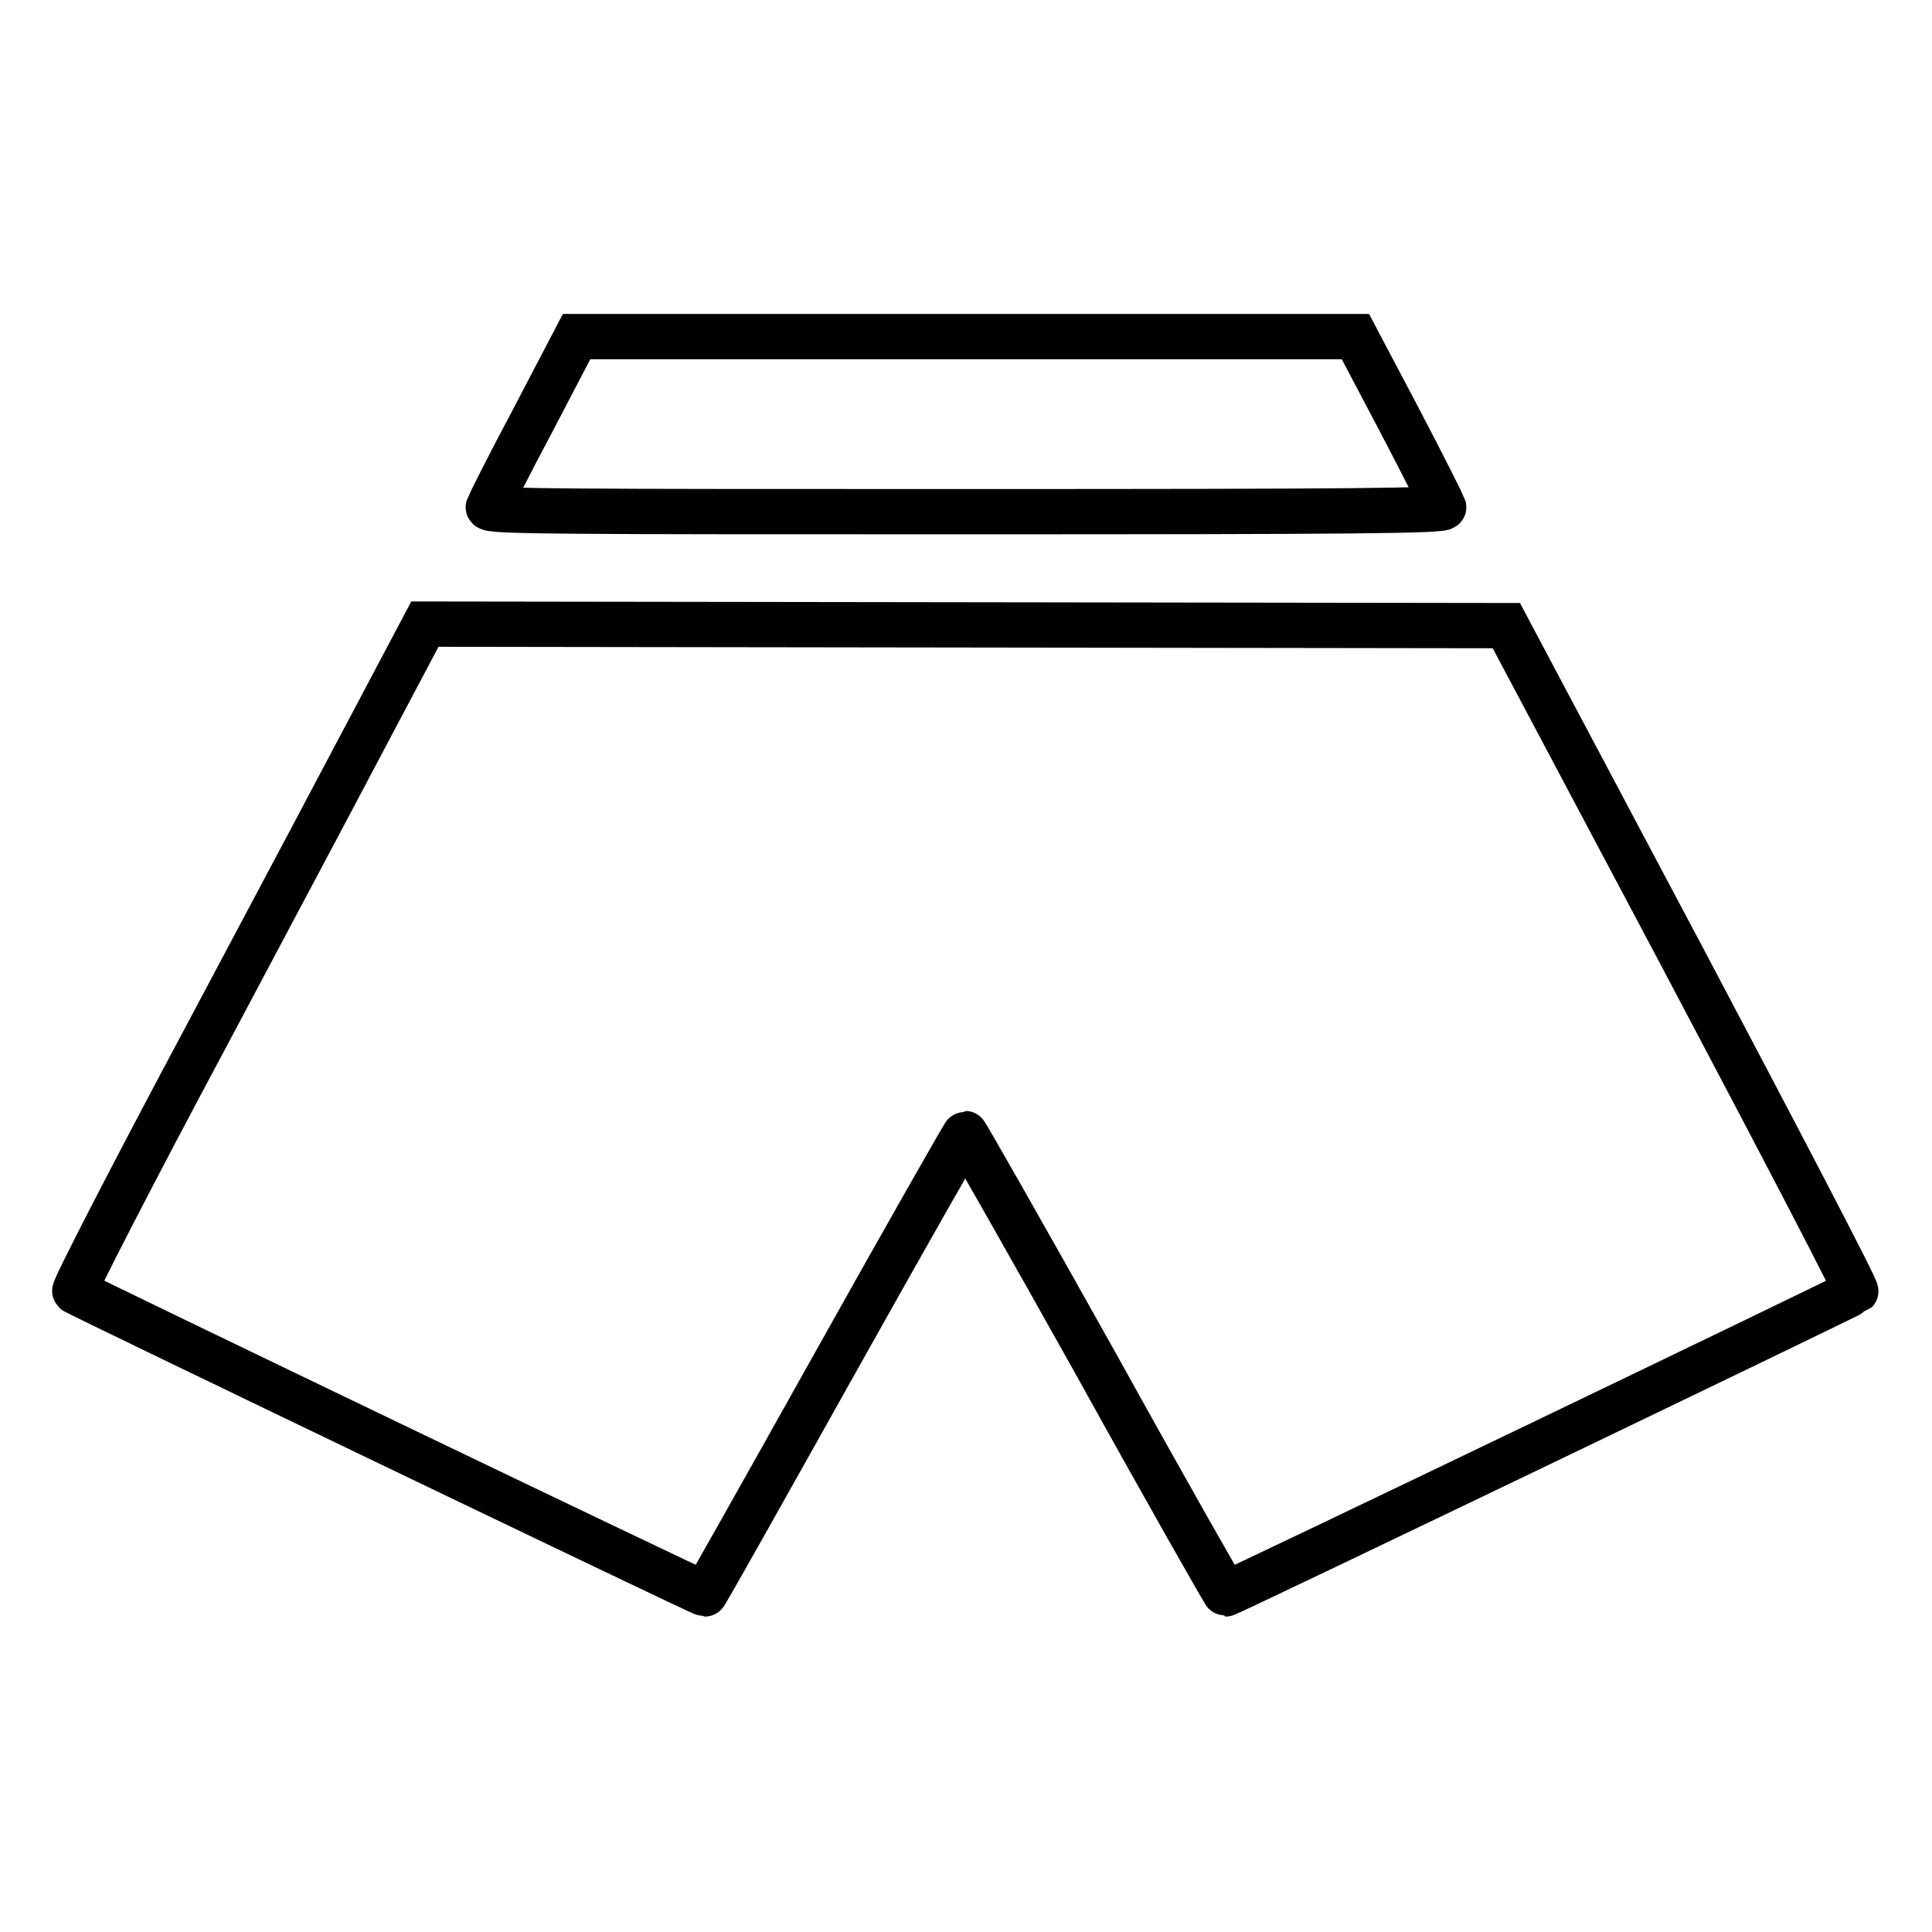 <?xml version="1.0" encoding="utf-8"?>
<!-- Svg Vector Icons : http://www.onlinewebfonts.com/icon -->
<!DOCTYPE svg PUBLIC "-//W3C//DTD SVG 1.1//EN" "http://www.w3.org/Graphics/SVG/1.1/DTD/svg11.dtd">
<svg version="1.1" xmlns="http://www.w3.org/2000/svg" xmlns:xlink="http://www.w3.org/1999/xlink" x="0px" y="0px" viewBox="0 0 256 256" enable-background="new 0 0 256 256" xml:space="preserve">
<g><g><g><path stroke-width="6" fill-opacity="0" stroke="#000000"  d="M70.6,55.7c-3.2,6-5.8,11.2-5.9,11.5c-0.1,0.6,9.9,0.6,63.3,0.6c51.1,0,63.4-0.1,63.3-0.6c-0.1-0.3-2.7-5.5-5.9-11.6l-5.8-11H128H76.4L70.6,55.7z"/><path stroke-width="6" fill-opacity="0" stroke="#000000"  d="M50.9,92.9c-3,5.7-13.5,25.5-23.4,44.1c-9.9,18.5-17.8,33.9-17.6,34.1c0.3,0.3,83.1,40.1,83.5,40.1c0.1,0,7.8-13.7,17.2-30.5c9.4-16.8,17.2-30.5,17.3-30.5c0.1,0,7.9,13.7,17.3,30.5c9.3,16.8,17.1,30.5,17.2,30.5c0.4,0,83.2-39.8,83.5-40.1c0.2-0.2-10.2-20.1-23-44.3l-23.3-43.9L128,82.8l-71.7-0.1L50.9,92.9z"/></g></g></g>
</svg>